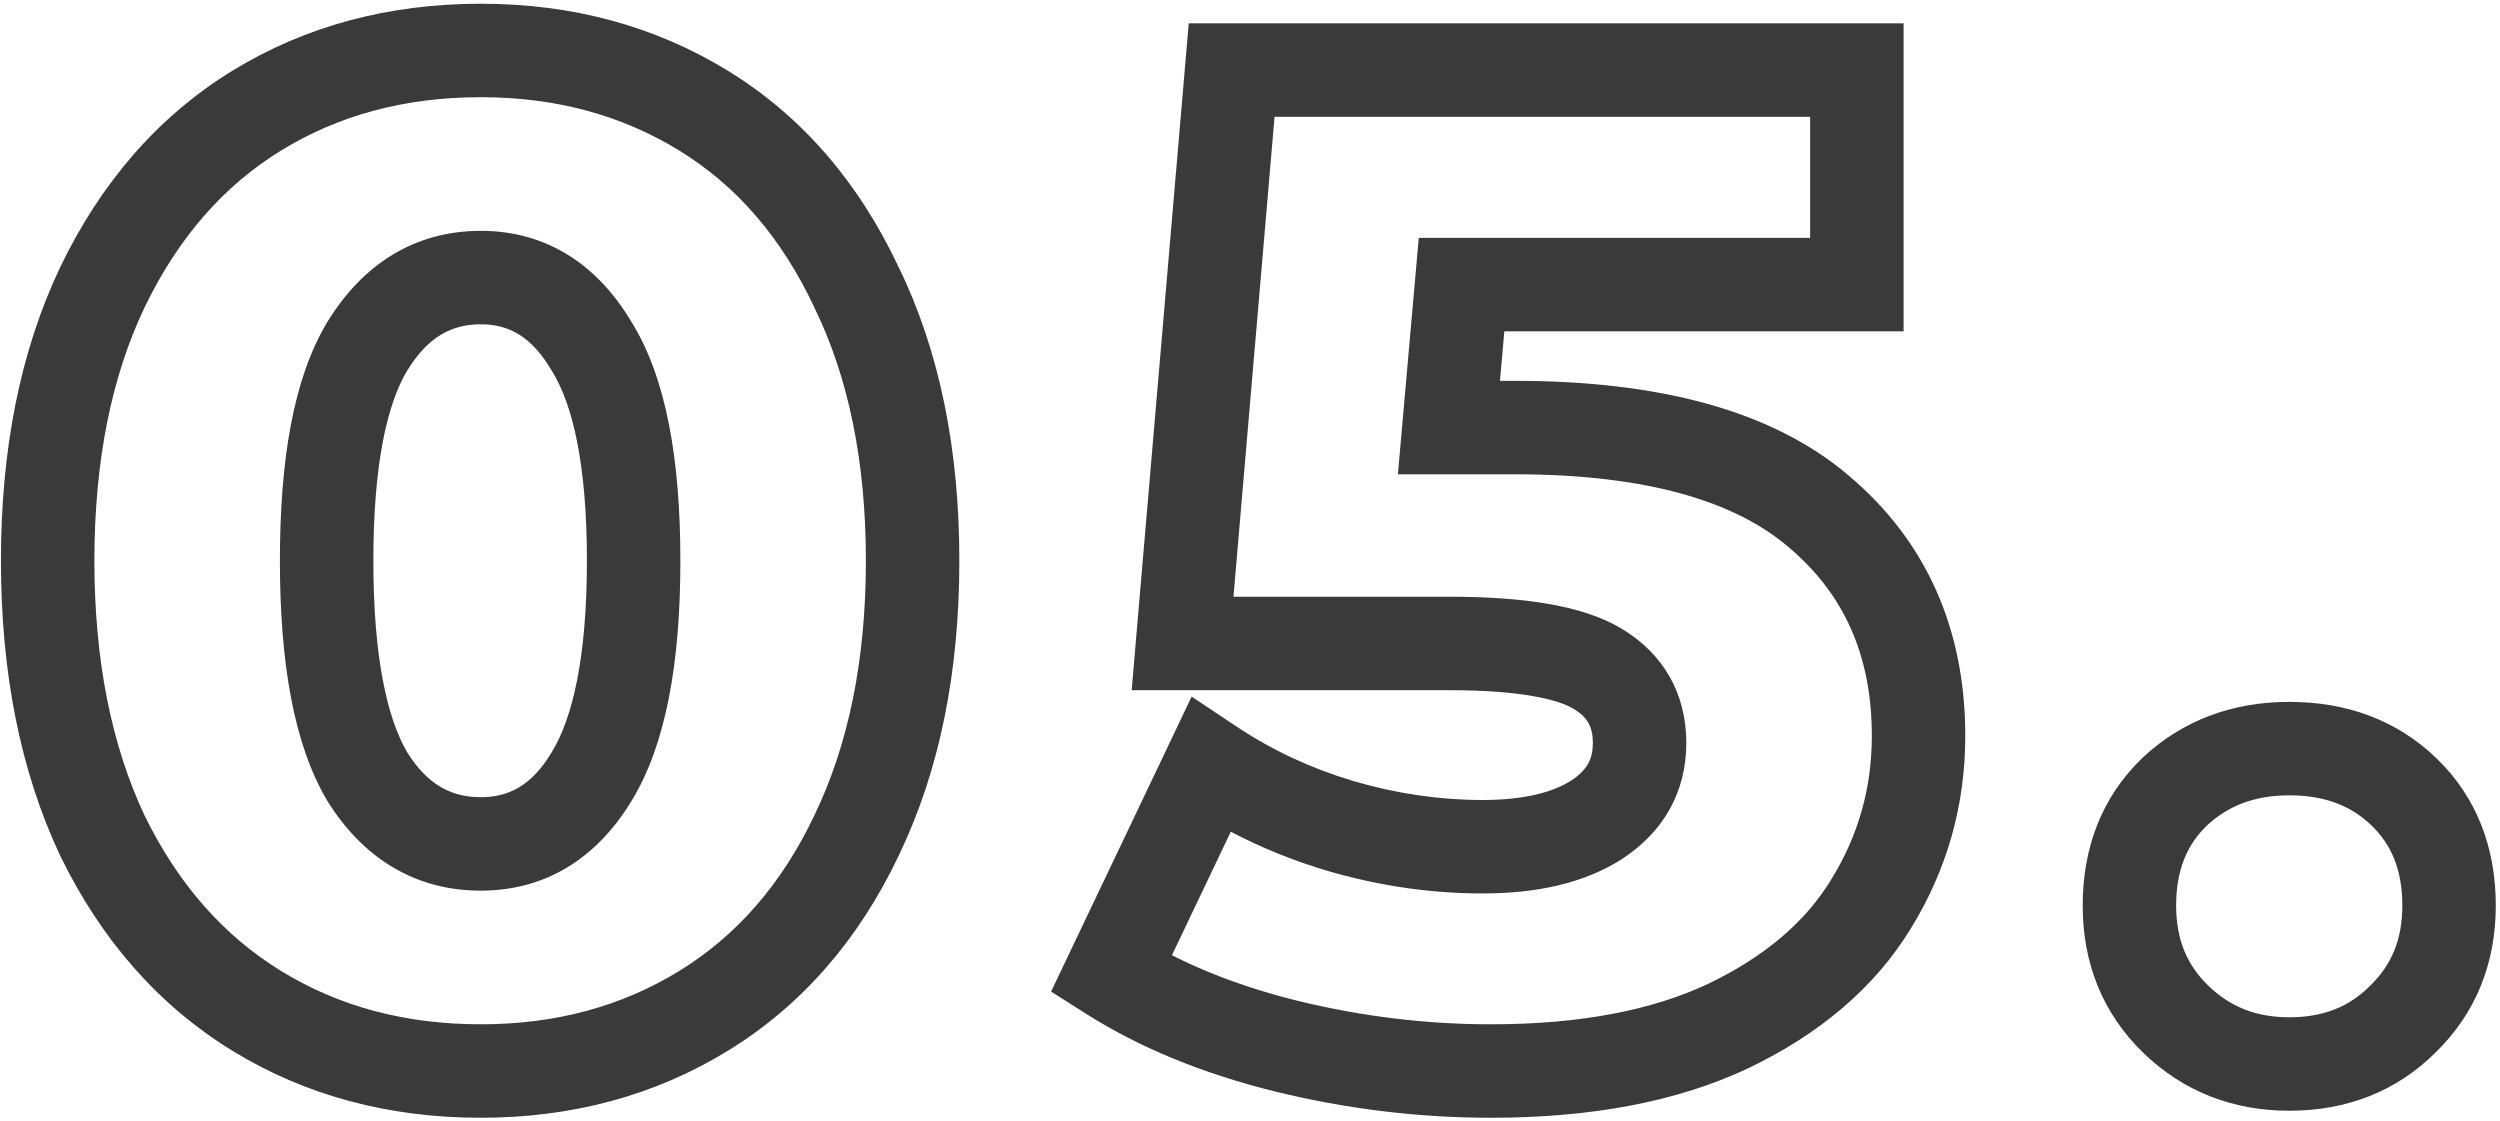 <?xml version="1.0" encoding="UTF-8"?> <svg xmlns="http://www.w3.org/2000/svg" width="107" height="48" viewBox="0 0 107 48" fill="none"> <path d="M10.98 43.26L9.933 44.964L10.98 43.26ZM4.38 35.76L2.57 36.611L2.576 36.624L2.582 36.637L4.38 35.76ZM4.38 12.3L2.578 11.432L2.574 11.441L4.38 12.3ZM10.98 4.74L12.027 6.444L12.027 6.444L10.98 4.74ZM30.12 4.74L29.073 6.444V6.444L30.12 4.74ZM36.66 12.3L34.85 13.15L34.856 13.164L34.862 13.177L36.66 12.3ZM36.66 35.76L34.858 34.892L34.854 34.901L36.66 35.76ZM30.12 43.26L31.167 44.964L30.12 43.26ZM25.32 33.24L23.614 32.196L23.608 32.206L25.32 33.24ZM25.32 14.82L23.599 15.839L23.611 15.86L23.624 15.88L25.32 14.82ZM15.72 14.82L14.014 13.776L14.008 13.786L15.72 14.82ZM15.72 33.24L13.999 34.259L14.011 34.279L14.024 34.3L15.72 33.24ZM20.58 43.84C17.313 43.84 14.482 43.064 12.027 41.556L9.933 44.964C13.078 46.896 16.647 47.84 20.58 47.84V43.84ZM12.027 41.556C9.586 40.056 7.63 37.861 6.178 34.883L2.582 36.637C4.33 40.219 6.774 43.024 9.933 44.964L12.027 41.556ZM6.19 34.91C4.781 31.91 4.04 28.293 4.04 24H0.04C0.04 28.747 0.859 32.97 2.57 36.611L6.19 34.91ZM4.04 24C4.04 19.706 4.781 16.113 6.186 13.159L2.574 11.441C0.859 15.047 0.04 19.254 0.04 24H4.04ZM6.182 13.168C7.636 10.15 9.592 7.94 12.027 6.444L9.933 3.036C6.768 4.98 4.324 7.81 2.578 11.432L6.182 13.168ZM12.027 6.444C14.482 4.936 17.313 4.16 20.58 4.16V0.16C16.647 0.16 13.078 1.104 9.933 3.036L12.027 6.444ZM20.58 4.16C23.802 4.16 26.614 4.934 29.073 6.444L31.167 3.036C28.026 1.106 24.478 0.16 20.58 0.16V4.16ZM29.073 6.444C31.503 7.937 33.436 10.141 34.85 13.15L38.47 11.45C36.764 7.819 34.337 4.983 31.167 3.036L29.073 6.444ZM34.862 13.177C36.301 16.127 37.06 19.713 37.06 24H41.06C41.06 19.247 40.219 15.034 38.458 11.423L34.862 13.177ZM37.06 24C37.06 28.286 36.302 31.897 34.858 34.892L38.462 36.628C40.218 32.983 41.06 28.754 41.06 24H37.06ZM34.854 34.901C33.442 37.87 31.509 40.059 29.073 41.556L31.167 44.964C34.331 43.021 36.758 40.21 38.466 36.619L34.854 34.901ZM29.073 41.556C26.614 43.066 23.802 43.84 20.58 43.84V47.84C24.478 47.84 28.026 46.894 31.167 44.964L29.073 41.556ZM20.58 38.12C23.377 38.12 25.562 36.706 27.032 34.274L23.608 32.206C22.758 33.614 21.784 34.12 20.58 34.12V38.12ZM27.026 34.284C28.52 31.844 29.12 28.308 29.12 24H25.12C25.12 28.092 24.52 30.716 23.614 32.196L27.026 34.284ZM29.12 24C29.12 19.698 28.522 16.169 27.016 13.76L23.624 15.88C24.518 17.311 25.12 19.902 25.12 24H29.12ZM27.041 13.801C25.581 11.334 23.397 9.88 20.58 9.88V13.88C21.763 13.88 22.739 14.386 23.599 15.839L27.041 13.801ZM20.58 9.88C17.745 9.88 15.523 11.311 14.014 13.776L17.426 15.864C18.317 14.409 19.335 13.88 20.58 13.88V9.88ZM14.008 13.786C12.557 16.187 11.98 19.704 11.98 24H15.98C15.98 19.896 16.563 17.293 17.432 15.854L14.008 13.786ZM11.98 24C11.98 28.301 12.559 31.826 13.999 34.259L17.441 32.221C16.561 30.734 15.98 28.099 15.98 24H11.98ZM14.024 34.3C15.542 36.728 17.765 38.12 20.58 38.12V34.12C19.315 34.12 18.298 33.592 17.416 32.18L14.024 34.3ZM77.854 21.9L76.553 23.419L76.563 23.428L77.854 21.9ZM80.074 38.7L78.373 37.648L78.368 37.657L80.074 38.7ZM73.954 43.92L74.806 45.73L74.817 45.724L73.954 43.92ZM54.994 44.76L54.509 46.7L54.515 46.702L54.994 44.76ZM47.554 41.7L45.749 40.84L44.986 42.439L46.483 43.389L47.554 41.7ZM51.814 32.76L52.924 31.096L51.002 29.815L50.009 31.9L51.814 32.76ZM57.334 35.34L56.76 37.256L56.77 37.259L57.334 35.34ZM68.314 35.1L69.384 36.79L69.391 36.785L69.398 36.781L68.314 35.1ZM68.374 28.62L67.345 30.335V30.335L68.374 28.62ZM50.614 27.54L48.621 27.369L48.436 29.54H50.614V27.54ZM52.714 3V1H50.878L50.721 2.829L52.714 3ZM79.474 3H81.474V1H79.474V3ZM79.474 12.18V14.18H81.474V12.18H79.474ZM62.554 12.18V10.18H60.723L60.562 12.004L62.554 12.18ZM62.014 18.3L60.022 18.124L59.83 20.3H62.014V18.3ZM64.834 20.3C70.504 20.3 74.277 21.468 76.553 23.419L79.156 20.381C75.832 17.532 70.924 16.3 64.834 16.3V20.3ZM76.563 23.428C78.916 25.416 80.114 28.038 80.114 31.5H84.114C84.114 26.962 82.472 23.184 79.145 20.372L76.563 23.428ZM80.114 31.5C80.114 33.731 79.537 35.766 78.373 37.648L81.775 39.752C83.332 37.234 84.114 34.469 84.114 31.5H80.114ZM78.368 37.657C77.288 39.424 75.576 40.928 73.091 42.116L74.817 45.724C77.853 44.273 80.22 42.296 81.781 39.743L78.368 37.657ZM73.103 42.11C70.724 43.23 67.656 43.84 63.814 43.84V47.84C68.052 47.84 71.744 47.17 74.806 45.73L73.103 42.11ZM63.814 43.84C61.018 43.84 58.239 43.5 55.473 42.818L54.515 46.702C57.59 47.46 60.69 47.84 63.814 47.84V43.84ZM55.479 42.82C52.766 42.141 50.492 41.196 48.626 40.011L46.483 43.389C48.776 44.844 51.463 45.939 54.509 46.7L55.479 42.82ZM49.36 42.56L53.62 33.62L50.009 31.9L45.749 40.84L49.36 42.56ZM50.705 34.424C52.555 35.658 54.576 36.601 56.76 37.256L57.909 33.424C56.092 32.879 54.433 32.102 52.924 31.096L50.705 34.424ZM56.77 37.259C58.985 37.91 61.215 38.24 63.454 38.24V34.24C61.613 34.24 59.763 33.97 57.899 33.421L56.77 37.259ZM63.454 38.24C65.716 38.24 67.754 37.822 69.384 36.79L67.244 33.41C66.475 33.898 65.272 34.24 63.454 34.24V38.24ZM69.398 36.781C71.172 35.636 72.174 33.922 72.174 31.8H68.174C68.174 32.478 67.936 32.964 67.23 33.419L69.398 36.781ZM72.174 31.8C72.174 29.698 71.206 27.987 69.403 26.905L67.345 30.335C67.942 30.693 68.174 31.102 68.174 31.8H72.174ZM69.403 26.905C67.695 25.88 65.083 25.54 62.014 25.54V29.54C65.025 29.54 66.653 29.92 67.345 30.335L69.403 26.905ZM62.014 25.54H50.614V29.54H62.014V25.54ZM52.607 27.71L54.707 3.171L50.721 2.829L48.621 27.369L52.607 27.71ZM52.714 5H79.474V1H52.714V5ZM77.474 3V12.18H81.474V3H77.474ZM79.474 10.18H62.554V14.18H79.474V10.18ZM60.562 12.004L60.022 18.124L64.007 18.476L64.546 12.356L60.562 12.004ZM62.014 20.3H64.834V16.3H62.014V20.3ZM93.12 43.62L94.512 42.184L93.12 43.62ZM93.059 33.9L91.69 32.442L91.679 32.453L91.668 32.464L93.059 33.9ZM102.9 33.9L101.508 35.337L102.9 33.9ZM102.84 43.62L101.447 42.184L101.436 42.195L101.425 42.206L102.84 43.62ZM97.98 43.54C96.554 43.54 95.441 43.085 94.512 42.184L91.727 45.056C93.438 46.715 95.565 47.54 97.98 47.54V43.54ZM94.512 42.184C93.608 41.308 93.139 40.219 93.139 38.76H89.139C89.139 41.221 89.991 43.372 91.727 45.056L94.512 42.184ZM93.139 38.76C93.139 37.229 93.609 36.152 94.451 35.337L91.668 32.464C89.95 34.128 89.139 36.291 89.139 38.76H93.139ZM94.429 35.358C95.346 34.496 96.483 34.04 97.98 34.04V30.04C95.556 30.04 93.413 30.824 91.69 32.442L94.429 35.358ZM97.98 34.04C99.529 34.04 100.648 34.503 101.508 35.337L104.291 32.464C102.591 30.817 100.43 30.04 97.98 30.04V34.04ZM101.508 35.337C102.35 36.152 102.82 37.229 102.82 38.76H106.82C106.82 36.291 106.009 34.128 104.291 32.464L101.508 35.337ZM102.82 38.76C102.82 40.219 102.351 41.308 101.447 42.184L104.232 45.056C105.968 43.372 106.82 41.221 106.82 38.76H102.82ZM101.425 42.206C100.553 43.078 99.457 43.54 97.98 43.54V47.54C100.422 47.54 102.566 46.722 104.254 45.034L101.425 42.206Z" fill="#3A3A3A"></path> </svg> 